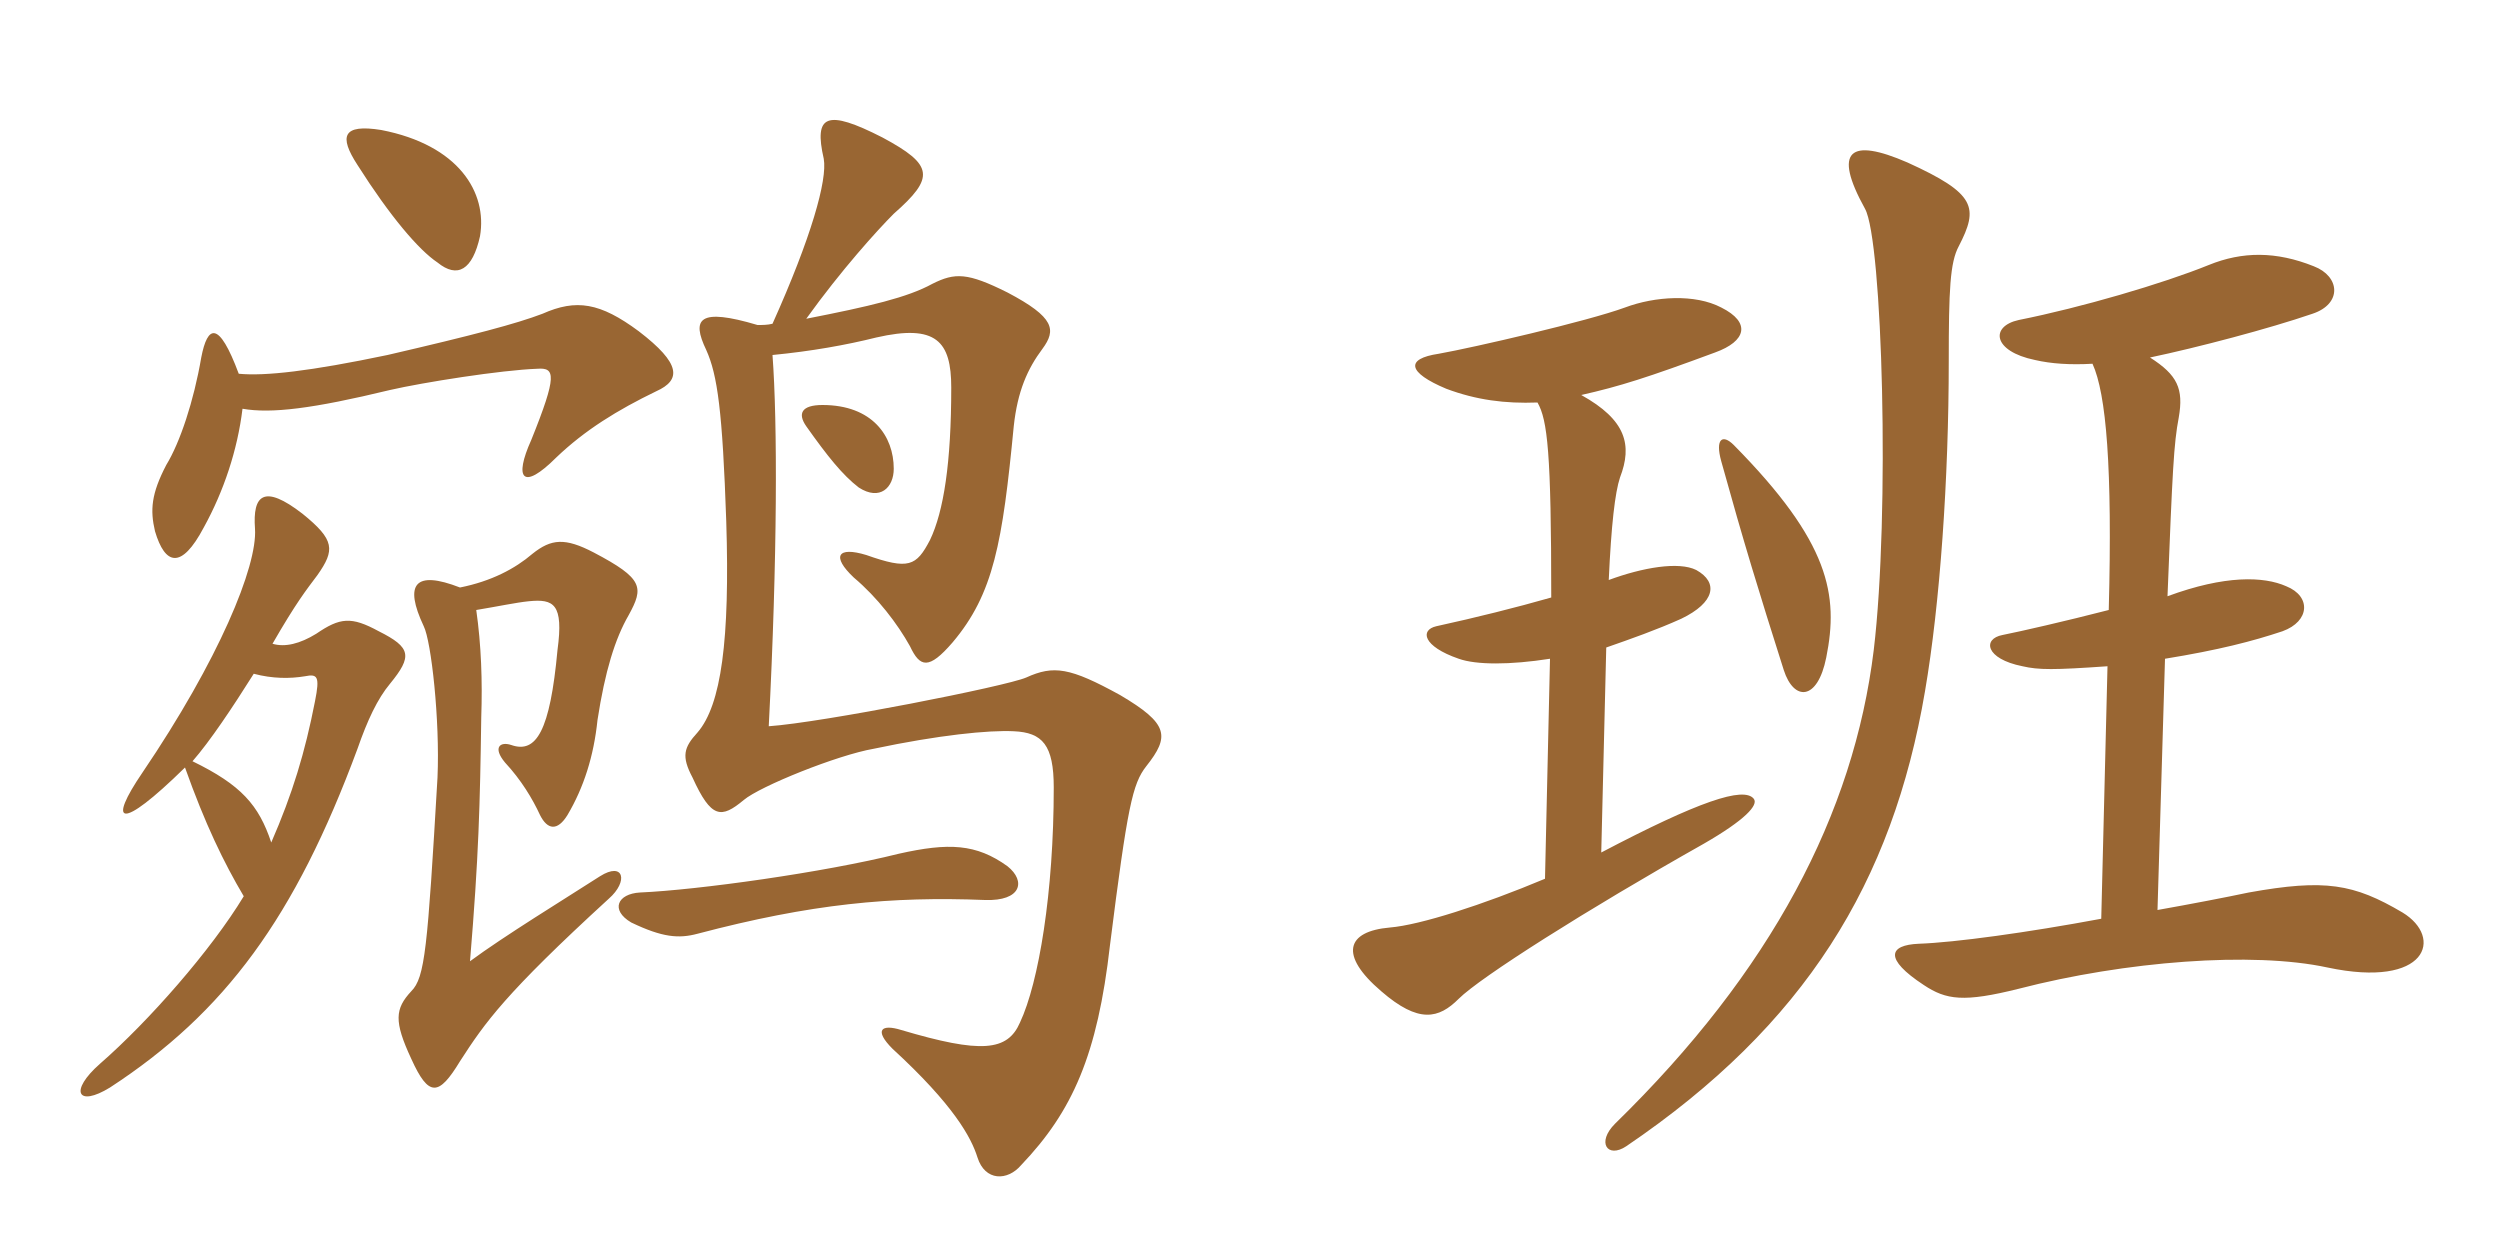 <svg xmlns="http://www.w3.org/2000/svg" xmlns:xlink="http://www.w3.org/1999/xlink" width="300" height="150"><path fill="#996633" padding="10" d="M57.15 73.20C59.85 72.75 61.95 72.30 63.45 72.15C66.45 71.85 67.65 72.45 66.90 78C66 87.75 64.35 90.45 61.35 89.40C60 88.95 59.10 89.70 60.60 91.50C62.55 93.60 63.90 95.85 64.80 97.80C65.70 99.60 66.90 99.75 68.10 97.80C70.05 94.50 71.25 90.75 71.70 86.40C72.60 80.55 73.80 76.65 75.45 73.80C77.25 70.50 77.25 69.45 71.25 66.30C67.80 64.50 66.15 64.65 63.90 66.45C61.80 68.25 58.95 69.75 55.20 70.50C49.80 68.40 48.45 70.05 50.85 75.15C51.75 76.95 52.80 86.40 52.50 93.30C51.30 113.85 51 117.30 49.35 118.95C47.40 121.05 47.25 122.55 49.35 127.05C51.45 131.70 52.65 131.55 55.20 127.35C58.20 122.70 60.60 119.25 73.05 107.85C75.45 105.75 74.85 103.35 72 105.15C67.80 107.85 60.45 112.35 56.40 115.35C57.45 102.75 57.60 96.60 57.75 86.10C57.90 81.75 57.75 77.40 57.15 73.20ZM32.70 77.25C35.55 72.30 36.75 70.80 38.10 69C40.20 66 40.20 64.80 36.30 61.65C31.65 58.05 30.30 59.40 30.60 63.45C30.90 67.95 26.25 79.20 17.10 92.70C12.90 98.85 14.25 99.90 22.20 92.10C24.60 98.85 26.85 103.50 29.25 107.55C25.35 114 17.85 122.55 12 127.65C8.25 130.95 9.30 132.90 13.20 130.50C27 121.50 35.40 110.10 42.90 89.85C44.10 86.40 45.30 83.85 46.80 82.05C49.50 78.75 49.35 77.70 45.45 75.75C42.15 73.95 40.80 74.10 37.95 76.05C36 77.25 34.20 77.70 32.70 77.25ZM32.55 101.10C31.05 96.60 28.95 94.20 23.10 91.35C25.20 88.95 27.90 84.90 30.45 80.85C32.70 81.45 34.80 81.45 36.60 81.15C38.10 80.85 38.40 81.15 37.80 84.15C36.60 90.30 35.10 95.25 32.55 101.10ZM29.10 49.05C32.55 49.65 37.50 49.05 46.80 46.80C50.70 45.90 60.15 44.40 64.50 44.25C66.60 44.10 66.90 45 63.75 52.80C61.65 57.45 62.70 58.95 66.75 54.90C70.20 51.60 74.10 49.20 78.75 46.95C81.75 45.60 81.75 43.65 76.65 39.75C72 36.30 69.15 35.85 65.10 37.65C61.95 38.85 56.85 40.20 46.50 42.60C37.20 44.55 31.80 45.15 28.65 44.85C26.25 38.40 24.90 39 24.15 42.90C23.25 48.15 21.60 53.10 19.95 55.80C18.15 59.25 18 61.20 18.60 63.75C19.80 67.80 21.75 68.40 24.45 63.30C26.85 58.95 28.50 54 29.10 49.05ZM92.70 38.85C92.10 39 91.50 39 90.90 39C83.85 36.90 82.95 38.25 84.75 42C86.10 45 86.70 49.35 87.15 62.55C87.60 76.80 86.55 84.60 83.70 87.90C82.05 89.70 81.75 90.75 83.10 93.30C85.35 98.25 86.55 98.25 89.25 96C91.20 94.35 100.50 90.60 104.85 89.85C112.65 88.20 118.65 87.60 121.65 87.75C125.10 87.90 126.45 89.40 126.45 94.50C126.45 107.10 124.65 117.90 122.40 122.70C120.90 126.15 117.75 126.45 108.15 123.60C105.75 122.85 104.85 123.60 107.10 125.85C114.45 132.60 116.55 136.50 117.30 138.90C118.20 141.75 120.90 141.75 122.55 139.80C128.70 133.35 131.70 126.60 133.20 113.40C135.30 96.75 135.90 94.05 137.55 91.95C140.40 88.35 140.25 86.85 134.40 83.40C128.40 80.10 126.45 79.80 123.15 81.30C120.75 82.35 98.70 86.70 92.25 87.15C93.30 66.75 93.30 50.70 92.70 42.60C97.35 42.15 101.55 41.40 105.15 40.50C112.35 38.85 114.15 40.95 114.15 46.50C114.15 55.50 113.25 61.35 111.60 64.80C109.95 67.95 109.05 68.40 103.95 66.60C100.50 65.55 99.75 66.75 102.45 69.30C105.30 71.70 107.70 74.85 109.20 77.55C110.40 80.10 111.45 80.40 114.30 77.10C119.25 71.25 120.30 65.10 121.65 51.15C122.10 46.95 123.30 44.25 125.10 41.85C126.75 39.60 126.60 38.10 120.90 35.10C116.10 32.70 114.60 32.70 111.90 34.05C108.90 35.70 104.40 36.75 96.75 38.25C100.95 32.40 105.30 27.60 107.25 25.65C112.20 21.30 112.05 19.80 105.90 16.50C99.15 13.05 97.65 13.80 98.85 19.05C99.30 21.60 97.35 28.50 92.70 38.85ZM120.90 103.95C117.15 101.25 113.85 101.10 107.85 102.45C98.85 104.70 83.70 106.80 76.80 107.10C74.10 107.25 73.20 109.20 75.75 110.70C79.50 112.50 81.45 112.65 83.70 112.05C97.35 108.45 106.95 107.55 118.20 108C122.55 108.15 123.15 105.75 120.90 103.95ZM107.25 56.25C107.25 52.35 104.70 48.60 98.70 48.60C96.15 48.60 95.70 49.65 96.75 51.15C99.30 54.75 101.10 57 103.05 58.50C105.60 60.15 107.25 58.50 107.25 56.25ZM57.60 28.35C58.50 23.10 55.05 17.40 45.75 15.60C41.10 14.85 40.65 16.35 42.90 19.80C46.80 25.95 50.25 30 52.50 31.50C54.90 33.45 56.70 32.40 57.60 28.35ZM288.30 109.50C282.45 106.05 279 105.45 269.85 107.10C267 107.70 263.10 108.45 258.90 109.20L259.80 79.05C266.25 78 270.30 76.95 273.90 75.75C277.20 74.55 277.35 71.55 274.35 70.35C271.65 69.15 267 69 260.10 71.55C260.70 56.40 260.85 53.25 261.45 50.10C262.05 46.65 261.30 45 258 42.90C263.70 41.70 272.25 39.45 277.50 37.65C281.10 36.45 280.80 33.15 277.65 31.95C273.15 30.15 269.10 30.15 265.05 31.80C259.50 34.05 249.75 36.90 242.25 38.40C238.80 39.15 239.10 42.15 244.20 43.20C246.15 43.65 248.40 43.80 251.10 43.65C252.75 47.25 253.50 56.10 253.05 73.20C247.80 74.55 242.55 75.75 240.30 76.20C237.90 76.65 238.20 79.05 242.70 79.95C244.65 80.40 246.45 80.40 252.90 79.95L252.15 110.25C243.30 111.90 234.60 113.10 230.25 113.25C226.65 113.40 226.05 115.05 230.85 118.20C233.55 120 235.65 120.30 242.25 118.65C255 115.35 270.30 114.15 279.30 116.10C291.30 118.65 293.25 112.50 288.30 109.50ZM235.05 29.55C237.45 24.90 237.15 23.25 228.90 19.50C222 16.50 219.90 18 223.80 25.05C225.90 28.80 226.80 61.65 224.85 78C222.45 97.65 212.55 116.55 193.80 134.85C191.55 137.10 192.90 139.05 195.15 137.55C216.60 123 227.10 105.90 231 82.95C232.80 72.45 233.85 57.45 233.85 43.35C233.85 34.80 234 31.50 235.05 29.55ZM210.45 95.85C209.25 94.35 203.85 96.15 192.15 102.30L192.75 77.70C195.75 76.65 198.75 75.60 201.75 74.25C205.80 72.30 206.25 69.90 203.55 68.40C201.45 67.35 197.10 68.10 193.05 69.60C193.35 63 193.80 59.10 194.40 57.30C195.90 53.40 195.15 50.40 189.75 47.40C194.40 46.35 197.70 45.30 205.80 42.30C209.55 40.95 210.15 38.70 206.55 36.90C203.40 35.25 198.60 35.55 195 36.90C190.50 38.55 176.85 41.70 172.65 42.45C168.60 43.05 168.90 44.70 173.55 46.65C177.15 48 180.60 48.45 184.50 48.30C185.70 50.40 186.15 54.30 186.15 71.70C181.95 72.90 177.15 74.10 172.35 75.15C170.40 75.60 170.70 77.55 175.05 79.05C177.15 79.80 181.20 79.80 186 79.05L185.40 105.45C177.90 108.60 170.40 111 166.80 111.30C161.55 111.75 160.65 114.60 165.75 118.95C170.25 122.85 172.65 122.25 175.05 119.85C177.60 117.30 190.35 109.20 204.45 101.25C209.40 98.40 211.05 96.60 210.45 95.85ZM219.15 78.90C220.65 71.40 219.60 65.10 208.05 53.40C206.70 52.05 205.80 52.65 206.55 55.35C209.25 65.10 211.05 70.95 214.05 80.40C215.25 84.15 218.10 84.15 219.15 78.90Z"/></svg>